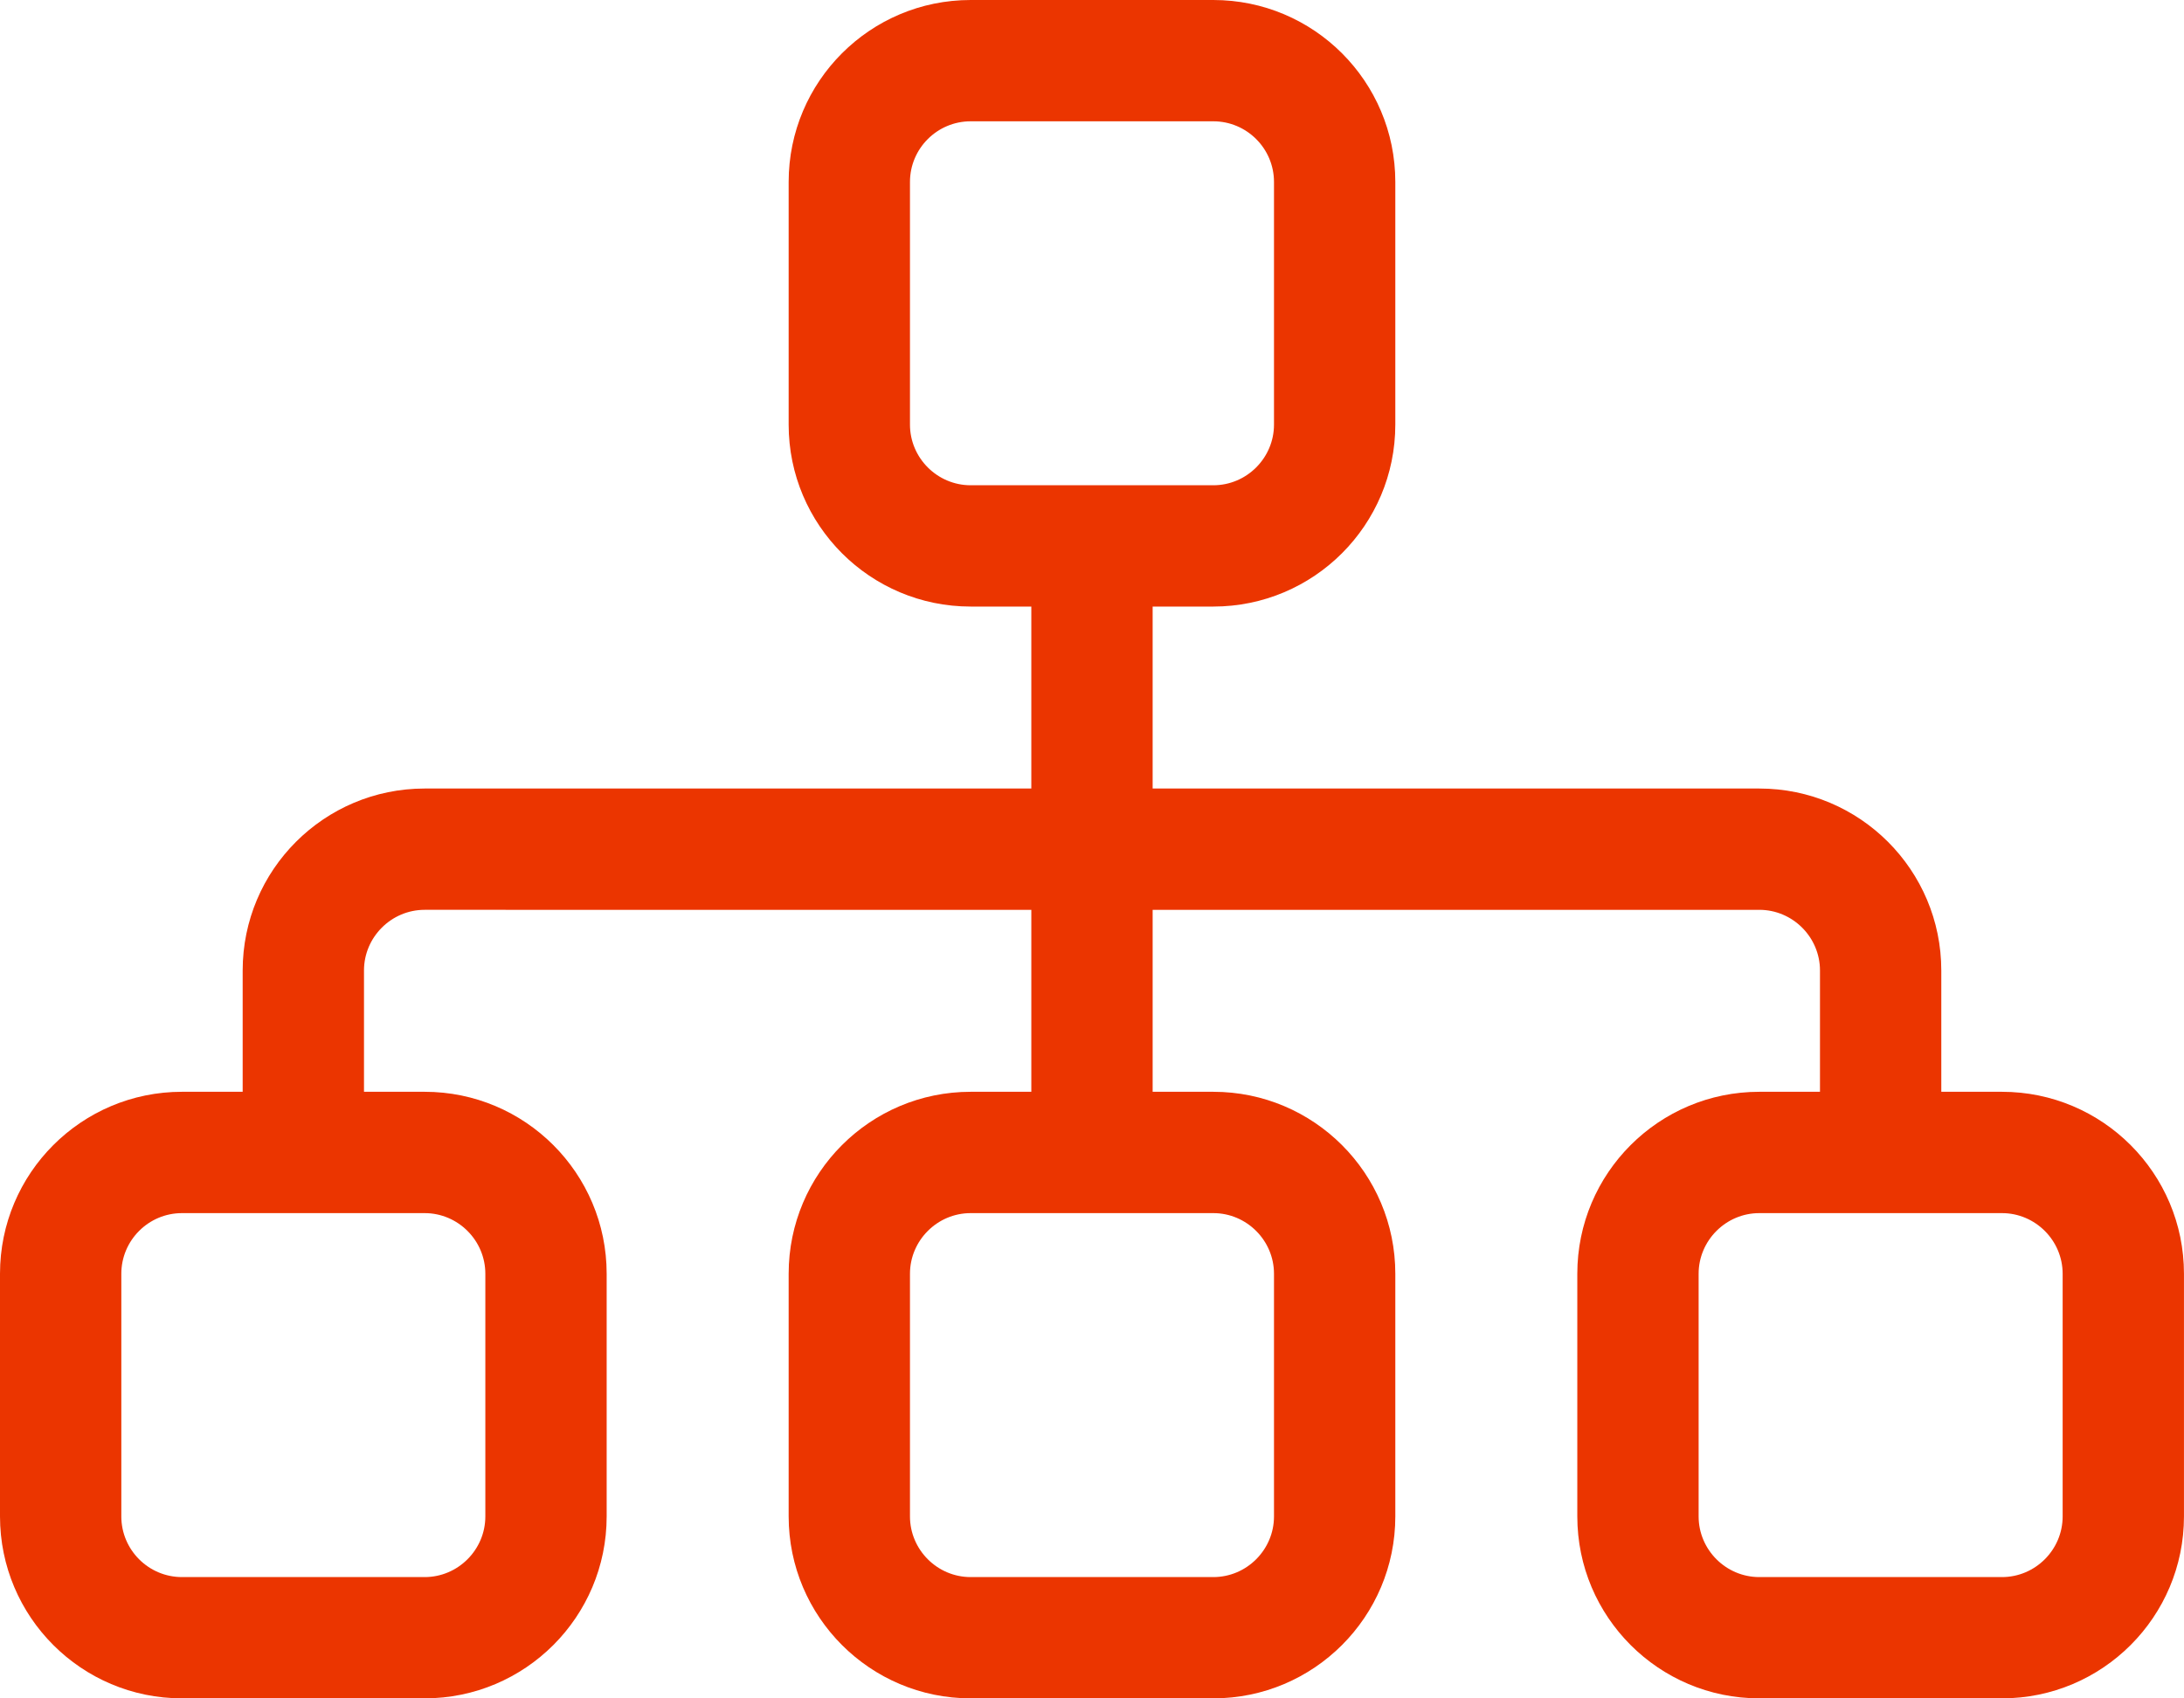 <svg xmlns="http://www.w3.org/2000/svg" id="b" width="64.286" height="50" viewBox="0 0 64.286 50"><defs><style>.d{fill:#eb3500;}</style></defs><g id="c"><path class="d" d="M23.214,12.5V5.357c0-2.959,2.4-5.357,5.357-5.357h7.143c2.958,0,5.357,2.398,5.357,5.357v7.143c0,2.958-2.4,5.357-5.357,5.357h-1.786v5.357h17.857c2.958,0,5.357,2.4,5.357,5.357v3.571h1.786c2.958,0,5.357,2.4,5.357,5.357v7.143c0,2.958-2.4,5.357-5.357,5.357h-7.143c-2.958,0-5.357-2.4-5.357-5.357v-7.143c0-2.958,2.4-5.357,5.357-5.357h1.786v-3.571c0-.982-.804-1.786-1.786-1.786h-17.857v5.357h1.786c2.958,0,5.357,2.4,5.357,5.357v7.143c0,2.958-2.4,5.357-5.357,5.357h-7.143c-2.958,0-5.357-2.4-5.357-5.357v-7.143c0-2.958,2.4-5.357,5.357-5.357h1.786v-5.357H12.5c-.982,0-1.786,.804-1.786,1.786v3.571h1.786c2.958,0,5.357,2.4,5.357,5.357v7.143c0,2.958-2.4,5.357-5.357,5.357H5.357c-2.959,0-5.357-2.4-5.357-5.357v-7.143c0-2.958,2.398-5.357,5.357-5.357h1.786v-3.571c0-2.958,2.398-5.357,5.357-5.357H30.357v-5.357h-1.786c-2.958,0-5.357-2.4-5.357-5.357ZM35.714,3.571h-7.143c-.982,0-1.786,.799-1.786,1.786v7.143c0,.982,.804,1.786,1.786,1.786h7.143c.982,0,1.786-.804,1.786-1.786V5.357c0-.987-.804-1.786-1.786-1.786ZM3.571,37.5v7.143c0,.982,.799,1.786,1.786,1.786h7.143c.982,0,1.786-.804,1.786-1.786v-7.143c0-.982-.804-1.786-1.786-1.786H5.357c-.987,0-1.786,.804-1.786,1.786Zm23.214,0v7.143c0,.982,.804,1.786,1.786,1.786h7.143c.982,0,1.786-.804,1.786-1.786v-7.143c0-.982-.804-1.786-1.786-1.786h-7.143c-.982,0-1.786,.804-1.786,1.786Zm23.214,0v7.143c0,.982,.804,1.786,1.786,1.786h7.143c.982,0,1.786-.804,1.786-1.786v-7.143c0-.982-.804-1.786-1.786-1.786h-7.143c-.982,0-1.786,.804-1.786,1.786Z"></path></g></svg>